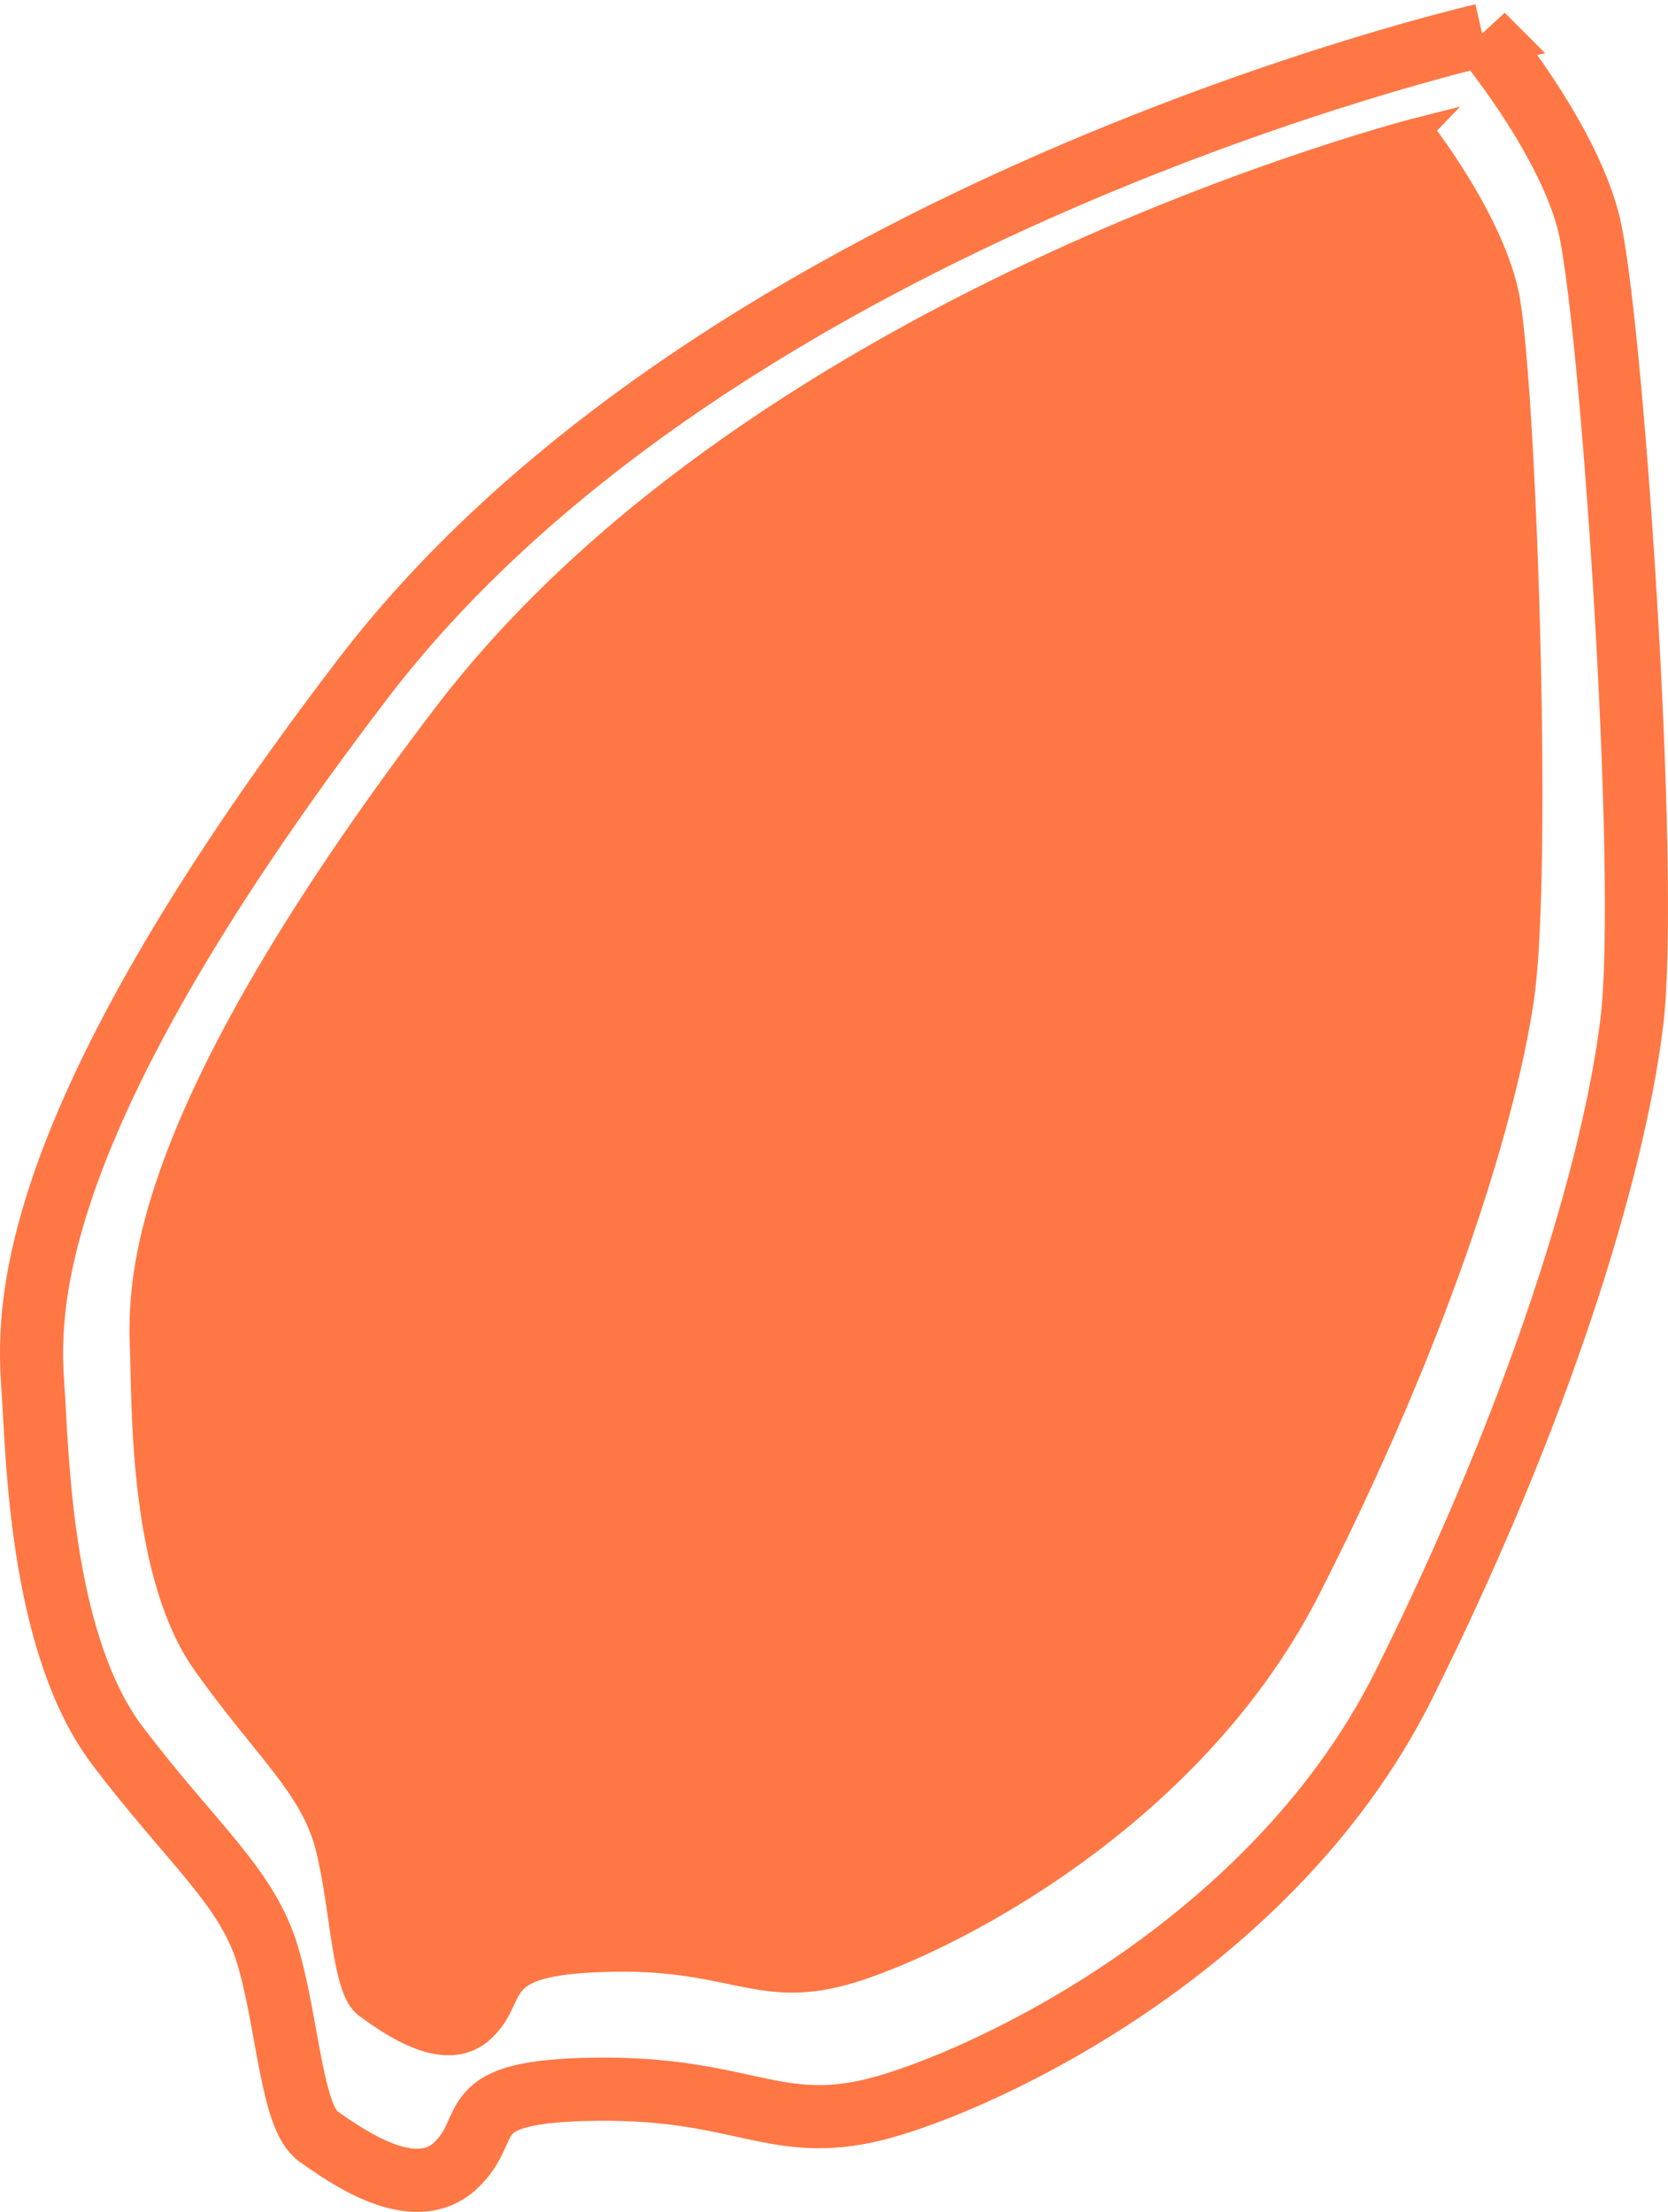 <?xml version="1.0" encoding="UTF-8"?><svg id="Calque_2" xmlns="http://www.w3.org/2000/svg" viewBox="0 0 264.3 350.33"><defs><style>.cls-1{fill:#f74;stroke-width:4px;}.cls-1,.cls-2{stroke:#f74;stroke-miterlimit:10;}.cls-2{fill:none;stroke-width:10px;}</style></defs><g id="Calque_1-2"><path class="cls-2" d="M234.9,5.56S114.41,33.04,57.46,107.56C.51,182.08,4.67,210.56,5.32,221.41s1.46,39.46,13.28,55.07c11.82,15.61,20.6,22.36,23.83,33.29,3.23,10.93,3.74,25.63,8.02,28.62,4.28,2.98,15.08,10.83,21.73,4.62s-.1-11.85,22.32-12.1c22.42-.25,27.85,6.64,42.64,3.55s63.7-24.31,85.31-67.61c21.6-43.3,33.24-81.53,36.11-104.87,2.87-23.34-3.27-113.2-6.91-126.98-3.64-13.78-16.75-29.44-16.75-29.44Z"/><path class="cls-1" d="M225.09,20.53s-103.9,26.22-154.7,93c-50.8,66.77-48.02,91.88-47.76,101.45s.16,34.85,9.85,48.46c9.69,13.61,17.02,19.43,19.48,29.04,2.46,9.61,2.5,22.59,6.08,25.16,3.58,2.57,12.61,9.33,18.48,3.74,5.87-5.59.24-10.47,19.44-11.05s23.66,5.42,36.4,2.45c12.75-2.97,55.2-22.51,74.88-61.12,19.68-38.61,30.69-72.59,33.8-93.26,3.1-20.67.31-99.99-2.43-112.11-2.74-12.12-13.53-25.75-13.53-25.75Z"/></g></svg>